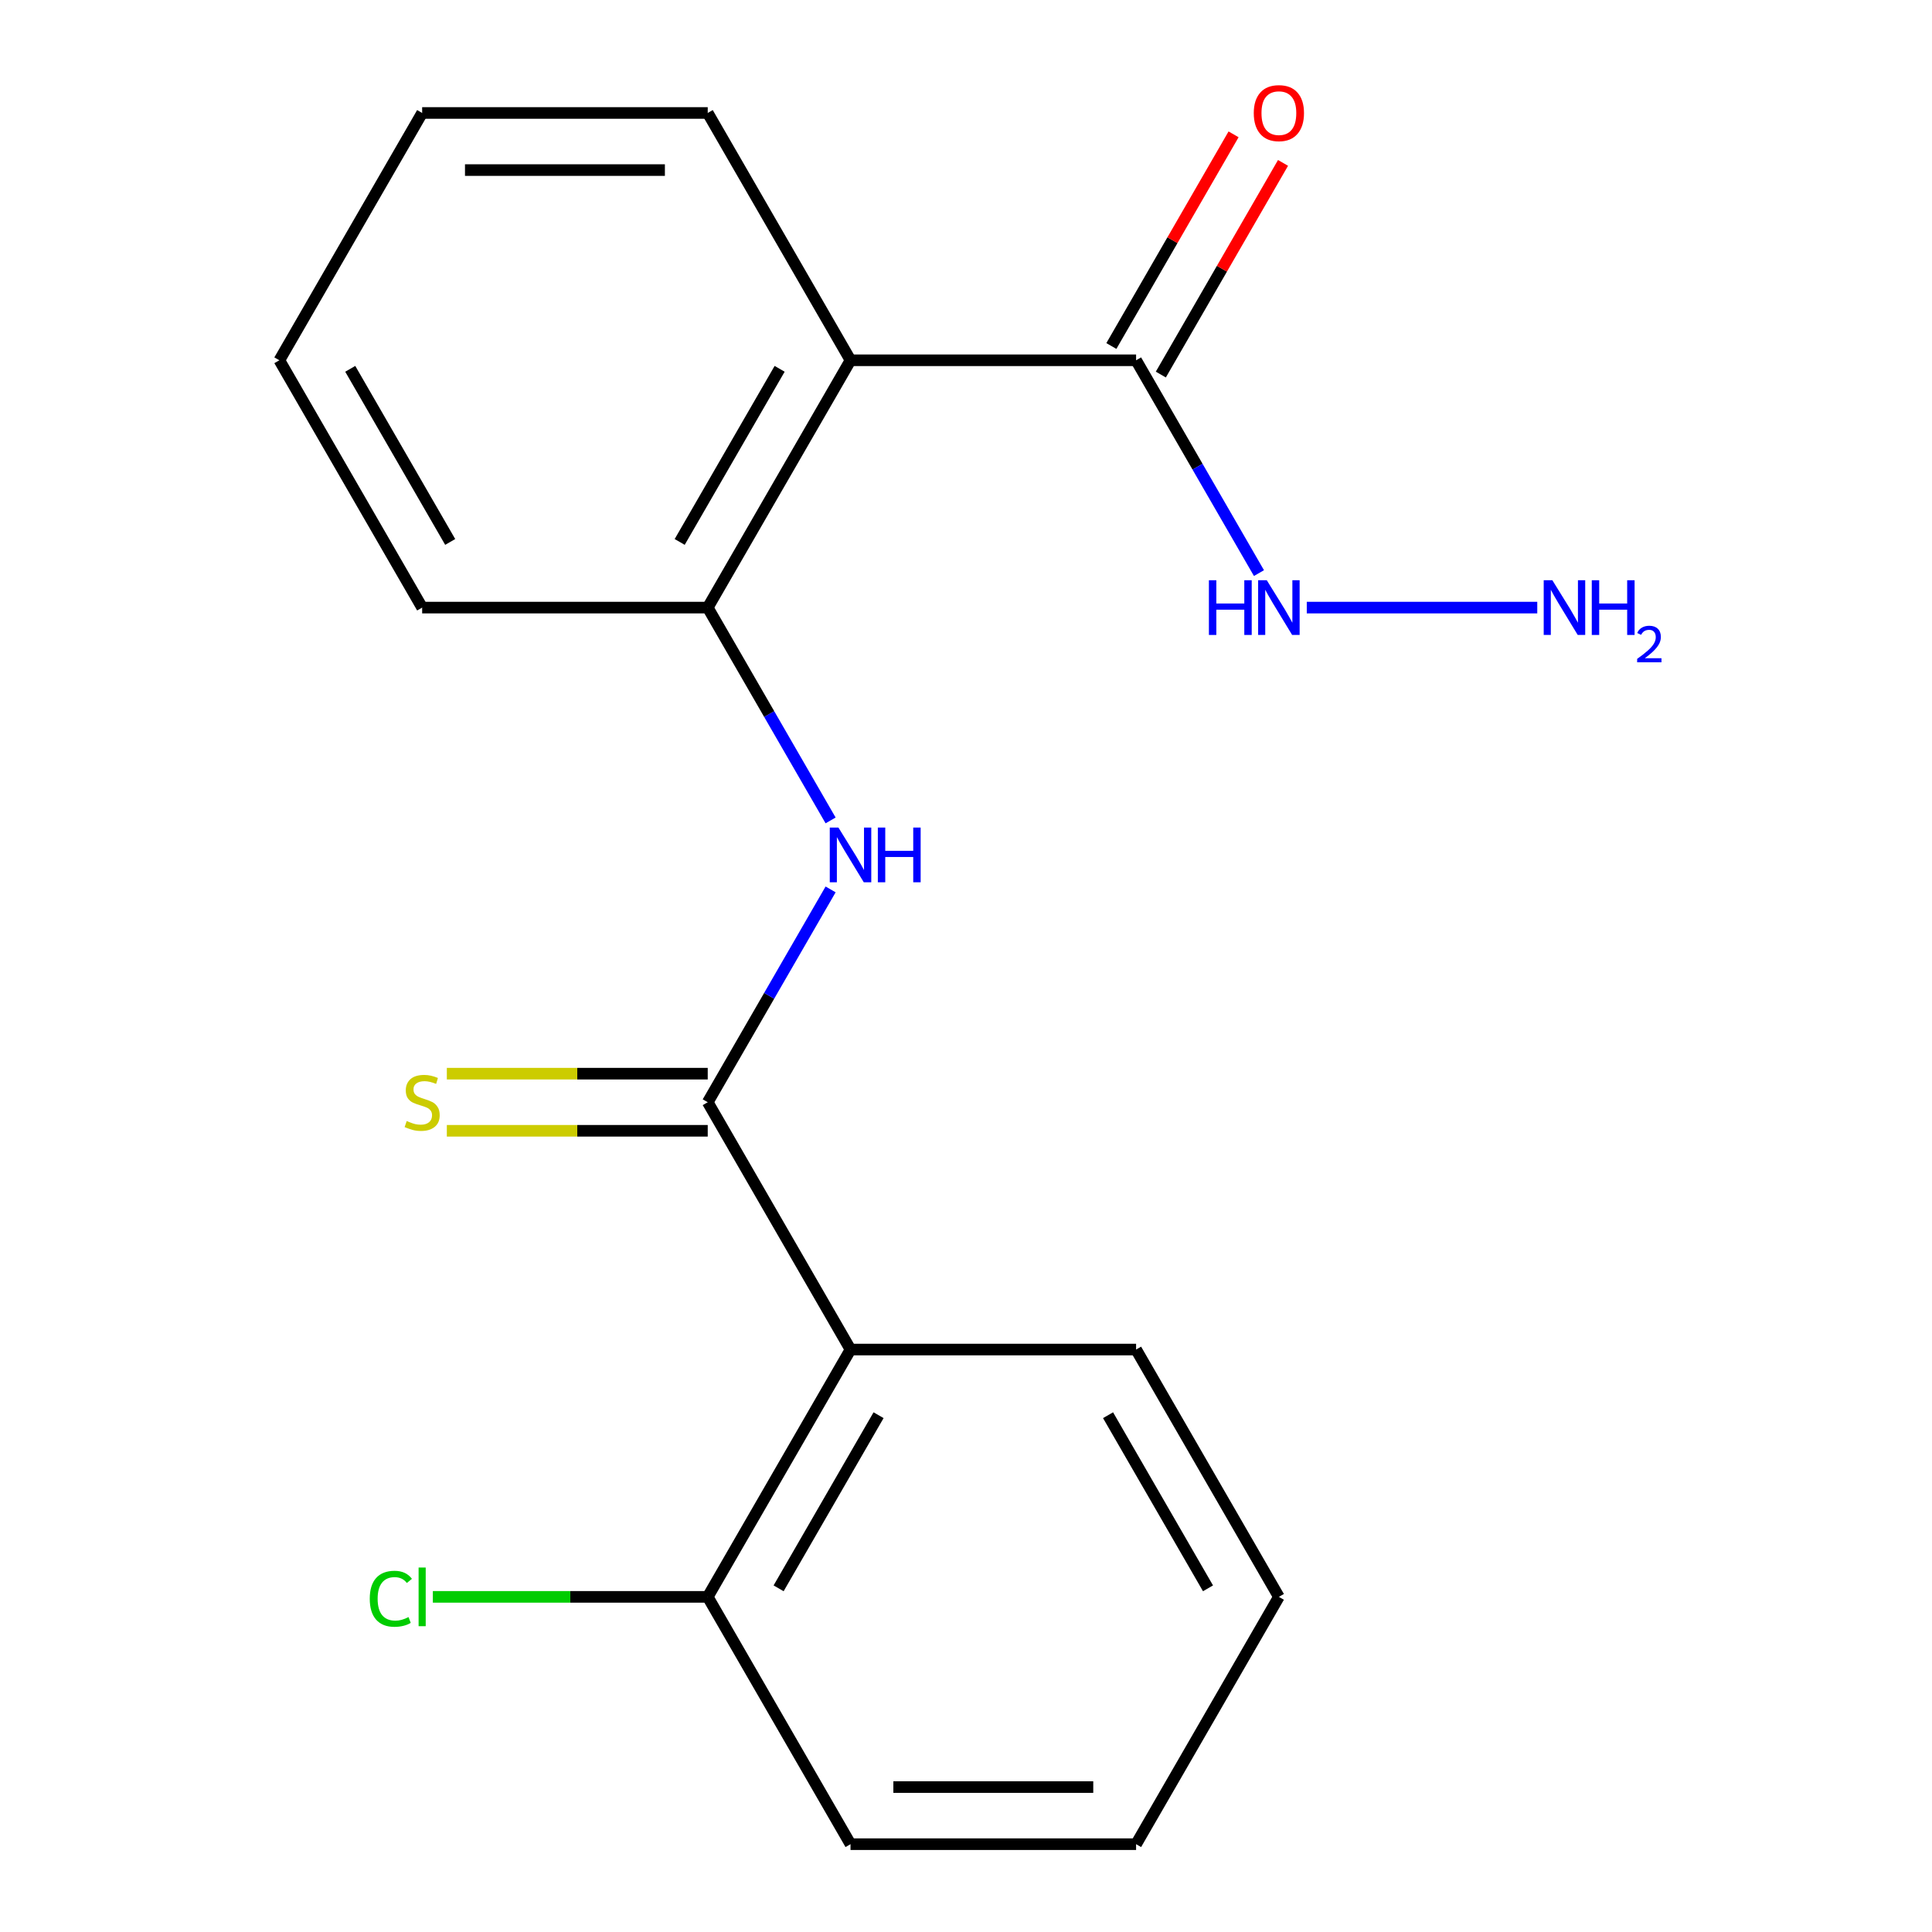 <?xml version='1.0' encoding='iso-8859-1'?>
<svg version='1.1' baseProfile='full'
              xmlns='http://www.w3.org/2000/svg'
                      xmlns:rdkit='http://www.rdkit.org/xml'
                      xmlns:xlink='http://www.w3.org/1999/xlink'
                  xml:space='preserve'
width='1000px' height='1000px' viewBox='0 0 1000 1000'>
<!-- END OF HEADER -->
<rect style='opacity:1.0;fill:#FFFFFF;stroke:none' width='1000' height='1000' x='0' y='0'> </rect>
<path class='bond-0' d='M 366.32,570.513 L 440.227,698.524' style='fill:none;fill-rule:evenodd;stroke:#000000;stroke-width:6px;stroke-linecap:butt;stroke-linejoin:miter;stroke-opacity:1' />
<path class='bond-2' d='M 366.32,570.513 L 398.119,515.435' style='fill:none;fill-rule:evenodd;stroke:#000000;stroke-width:6px;stroke-linecap:butt;stroke-linejoin:miter;stroke-opacity:1' />
<path class='bond-2' d='M 398.119,515.435 L 429.918,460.358' style='fill:none;fill-rule:evenodd;stroke:#0000FF;stroke-width:6px;stroke-linecap:butt;stroke-linejoin:miter;stroke-opacity:1' />
<path class='bond-5' d='M 366.32,555.732 L 298.801,555.732' style='fill:none;fill-rule:evenodd;stroke:#000000;stroke-width:6px;stroke-linecap:butt;stroke-linejoin:miter;stroke-opacity:1' />
<path class='bond-5' d='M 298.801,555.732 L 231.281,555.732' style='fill:none;fill-rule:evenodd;stroke:#CCCC00;stroke-width:6px;stroke-linecap:butt;stroke-linejoin:miter;stroke-opacity:1' />
<path class='bond-5' d='M 366.32,585.295 L 298.801,585.295' style='fill:none;fill-rule:evenodd;stroke:#000000;stroke-width:6px;stroke-linecap:butt;stroke-linejoin:miter;stroke-opacity:1' />
<path class='bond-5' d='M 298.801,585.295 L 231.281,585.295' style='fill:none;fill-rule:evenodd;stroke:#CCCC00;stroke-width:6px;stroke-linecap:butt;stroke-linejoin:miter;stroke-opacity:1' />
<path class='bond-6' d='M 440.227,698.524 L 366.32,826.535' style='fill:none;fill-rule:evenodd;stroke:#000000;stroke-width:6px;stroke-linecap:butt;stroke-linejoin:miter;stroke-opacity:1' />
<path class='bond-6' d='M 454.743,732.507 L 403.008,822.114' style='fill:none;fill-rule:evenodd;stroke:#000000;stroke-width:6px;stroke-linecap:butt;stroke-linejoin:miter;stroke-opacity:1' />
<path class='bond-11' d='M 440.227,698.524 L 588.041,698.524' style='fill:none;fill-rule:evenodd;stroke:#000000;stroke-width:6px;stroke-linecap:butt;stroke-linejoin:miter;stroke-opacity:1' />
<path class='bond-1' d='M 440.227,186.481 L 366.32,314.492' style='fill:none;fill-rule:evenodd;stroke:#000000;stroke-width:6px;stroke-linecap:butt;stroke-linejoin:miter;stroke-opacity:1' />
<path class='bond-1' d='M 403.539,190.901 L 351.804,280.509' style='fill:none;fill-rule:evenodd;stroke:#000000;stroke-width:6px;stroke-linecap:butt;stroke-linejoin:miter;stroke-opacity:1' />
<path class='bond-4' d='M 440.227,186.481 L 588.041,186.481' style='fill:none;fill-rule:evenodd;stroke:#000000;stroke-width:6px;stroke-linecap:butt;stroke-linejoin:miter;stroke-opacity:1' />
<path class='bond-12' d='M 440.227,186.481 L 366.32,58.47' style='fill:none;fill-rule:evenodd;stroke:#000000;stroke-width:6px;stroke-linecap:butt;stroke-linejoin:miter;stroke-opacity:1' />
<path class='bond-3' d='M 429.918,424.647 L 398.119,369.569' style='fill:none;fill-rule:evenodd;stroke:#0000FF;stroke-width:6px;stroke-linecap:butt;stroke-linejoin:miter;stroke-opacity:1' />
<path class='bond-3' d='M 398.119,369.569 L 366.32,314.492' style='fill:none;fill-rule:evenodd;stroke:#000000;stroke-width:6px;stroke-linecap:butt;stroke-linejoin:miter;stroke-opacity:1' />
<path class='bond-13' d='M 366.32,314.492 L 218.506,314.492' style='fill:none;fill-rule:evenodd;stroke:#000000;stroke-width:6px;stroke-linecap:butt;stroke-linejoin:miter;stroke-opacity:1' />
<path class='bond-7' d='M 600.842,193.872 L 632.468,139.094' style='fill:none;fill-rule:evenodd;stroke:#000000;stroke-width:6px;stroke-linecap:butt;stroke-linejoin:miter;stroke-opacity:1' />
<path class='bond-7' d='M 632.468,139.094 L 664.094,84.316' style='fill:none;fill-rule:evenodd;stroke:#FF0000;stroke-width:6px;stroke-linecap:butt;stroke-linejoin:miter;stroke-opacity:1' />
<path class='bond-7' d='M 575.24,179.09 L 606.866,124.312' style='fill:none;fill-rule:evenodd;stroke:#000000;stroke-width:6px;stroke-linecap:butt;stroke-linejoin:miter;stroke-opacity:1' />
<path class='bond-7' d='M 606.866,124.312 L 638.492,69.535' style='fill:none;fill-rule:evenodd;stroke:#FF0000;stroke-width:6px;stroke-linecap:butt;stroke-linejoin:miter;stroke-opacity:1' />
<path class='bond-8' d='M 588.041,186.481 L 619.84,241.559' style='fill:none;fill-rule:evenodd;stroke:#000000;stroke-width:6px;stroke-linecap:butt;stroke-linejoin:miter;stroke-opacity:1' />
<path class='bond-8' d='M 619.84,241.559 L 651.639,296.636' style='fill:none;fill-rule:evenodd;stroke:#0000FF;stroke-width:6px;stroke-linecap:butt;stroke-linejoin:miter;stroke-opacity:1' />
<path class='bond-9' d='M 366.32,826.535 L 295.181,826.535' style='fill:none;fill-rule:evenodd;stroke:#000000;stroke-width:6px;stroke-linecap:butt;stroke-linejoin:miter;stroke-opacity:1' />
<path class='bond-9' d='M 295.181,826.535 L 224.041,826.535' style='fill:none;fill-rule:evenodd;stroke:#00CC00;stroke-width:6px;stroke-linecap:butt;stroke-linejoin:miter;stroke-opacity:1' />
<path class='bond-14' d='M 366.32,826.535 L 440.227,954.545' style='fill:none;fill-rule:evenodd;stroke:#000000;stroke-width:6px;stroke-linecap:butt;stroke-linejoin:miter;stroke-opacity:1' />
<path class='bond-10' d='M 676.384,314.492 L 795.688,314.492' style='fill:none;fill-rule:evenodd;stroke:#0000FF;stroke-width:6px;stroke-linecap:butt;stroke-linejoin:miter;stroke-opacity:1' />
<path class='bond-16' d='M 588.041,698.524 L 661.948,826.535' style='fill:none;fill-rule:evenodd;stroke:#000000;stroke-width:6px;stroke-linecap:butt;stroke-linejoin:miter;stroke-opacity:1' />
<path class='bond-16' d='M 573.525,732.507 L 625.26,822.114' style='fill:none;fill-rule:evenodd;stroke:#000000;stroke-width:6px;stroke-linecap:butt;stroke-linejoin:miter;stroke-opacity:1' />
<path class='bond-20' d='M 366.32,58.47 L 218.506,58.47' style='fill:none;fill-rule:evenodd;stroke:#000000;stroke-width:6px;stroke-linecap:butt;stroke-linejoin:miter;stroke-opacity:1' />
<path class='bond-20' d='M 344.148,88.033 L 240.678,88.033' style='fill:none;fill-rule:evenodd;stroke:#000000;stroke-width:6px;stroke-linecap:butt;stroke-linejoin:miter;stroke-opacity:1' />
<path class='bond-17' d='M 218.506,314.492 L 144.599,186.481' style='fill:none;fill-rule:evenodd;stroke:#000000;stroke-width:6px;stroke-linecap:butt;stroke-linejoin:miter;stroke-opacity:1' />
<path class='bond-17' d='M 233.022,280.509 L 181.287,190.901' style='fill:none;fill-rule:evenodd;stroke:#000000;stroke-width:6px;stroke-linecap:butt;stroke-linejoin:miter;stroke-opacity:1' />
<path class='bond-19' d='M 440.227,954.545 L 588.041,954.545' style='fill:none;fill-rule:evenodd;stroke:#000000;stroke-width:6px;stroke-linecap:butt;stroke-linejoin:miter;stroke-opacity:1' />
<path class='bond-19' d='M 462.399,924.983 L 565.869,924.983' style='fill:none;fill-rule:evenodd;stroke:#000000;stroke-width:6px;stroke-linecap:butt;stroke-linejoin:miter;stroke-opacity:1' />
<path class='bond-15' d='M 218.506,58.47 L 144.599,186.481' style='fill:none;fill-rule:evenodd;stroke:#000000;stroke-width:6px;stroke-linecap:butt;stroke-linejoin:miter;stroke-opacity:1' />
<path class='bond-18' d='M 661.948,826.535 L 588.041,954.545' style='fill:none;fill-rule:evenodd;stroke:#000000;stroke-width:6px;stroke-linecap:butt;stroke-linejoin:miter;stroke-opacity:1' />
<path  class='atom-3' d='M 433.967 428.342
L 443.247 443.342
Q 444.167 444.822, 445.647 447.502
Q 447.127 450.182, 447.207 450.342
L 447.207 428.342
L 450.967 428.342
L 450.967 456.662
L 447.087 456.662
L 437.127 440.262
Q 435.967 438.342, 434.727 436.142
Q 433.527 433.942, 433.167 433.262
L 433.167 456.662
L 429.487 456.662
L 429.487 428.342
L 433.967 428.342
' fill='#0000FF'/>
<path  class='atom-3' d='M 454.367 428.342
L 458.207 428.342
L 458.207 440.382
L 472.687 440.382
L 472.687 428.342
L 476.527 428.342
L 476.527 456.662
L 472.687 456.662
L 472.687 443.582
L 458.207 443.582
L 458.207 456.662
L 454.367 456.662
L 454.367 428.342
' fill='#0000FF'/>
<path  class='atom-6' d='M 210.506 580.233
Q 210.826 580.353, 212.146 580.913
Q 213.466 581.473, 214.906 581.833
Q 216.386 582.153, 217.826 582.153
Q 220.506 582.153, 222.066 580.873
Q 223.626 579.553, 223.626 577.273
Q 223.626 575.713, 222.826 574.753
Q 222.066 573.793, 220.866 573.273
Q 219.666 572.753, 217.666 572.153
Q 215.146 571.393, 213.626 570.673
Q 212.146 569.953, 211.066 568.433
Q 210.026 566.913, 210.026 564.353
Q 210.026 560.793, 212.426 558.593
Q 214.866 556.393, 219.666 556.393
Q 222.946 556.393, 226.666 557.953
L 225.746 561.033
Q 222.346 559.633, 219.786 559.633
Q 217.026 559.633, 215.506 560.793
Q 213.986 561.913, 214.026 563.873
Q 214.026 565.393, 214.786 566.313
Q 215.586 567.233, 216.706 567.753
Q 217.866 568.273, 219.786 568.873
Q 222.346 569.673, 223.866 570.473
Q 225.386 571.273, 226.466 572.913
Q 227.586 574.513, 227.586 577.273
Q 227.586 581.193, 224.946 583.313
Q 222.346 585.393, 217.986 585.393
Q 215.466 585.393, 213.546 584.833
Q 211.666 584.313, 209.426 583.393
L 210.506 580.233
' fill='#CCCC00'/>
<path  class='atom-8' d='M 648.948 58.55
Q 648.948 51.75, 652.308 47.95
Q 655.668 44.15, 661.948 44.15
Q 668.228 44.15, 671.588 47.95
Q 674.948 51.75, 674.948 58.55
Q 674.948 65.43, 671.548 69.35
Q 668.148 73.23, 661.948 73.23
Q 655.708 73.23, 652.308 69.35
Q 648.948 65.47, 648.948 58.55
M 661.948 70.03
Q 666.268 70.03, 668.588 67.15
Q 670.948 64.23, 670.948 58.55
Q 670.948 52.99, 668.588 50.19
Q 666.268 47.35, 661.948 47.35
Q 657.628 47.35, 655.268 50.15
Q 652.948 52.95, 652.948 58.55
Q 652.948 64.27, 655.268 67.15
Q 657.628 70.03, 661.948 70.03
' fill='#FF0000'/>
<path  class='atom-9' d='M 625.728 300.332
L 629.568 300.332
L 629.568 312.372
L 644.048 312.372
L 644.048 300.332
L 647.888 300.332
L 647.888 328.652
L 644.048 328.652
L 644.048 315.572
L 629.568 315.572
L 629.568 328.652
L 625.728 328.652
L 625.728 300.332
' fill='#0000FF'/>
<path  class='atom-9' d='M 655.688 300.332
L 664.968 315.332
Q 665.888 316.812, 667.368 319.492
Q 668.848 322.172, 668.928 322.332
L 668.928 300.332
L 672.688 300.332
L 672.688 328.652
L 668.808 328.652
L 658.848 312.252
Q 657.688 310.332, 656.448 308.132
Q 655.248 305.932, 654.888 305.252
L 654.888 328.652
L 651.208 328.652
L 651.208 300.332
L 655.688 300.332
' fill='#0000FF'/>
<path  class='atom-10' d='M 191.386 827.515
Q 191.386 820.475, 194.666 816.795
Q 197.986 813.075, 204.266 813.075
Q 210.106 813.075, 213.226 817.195
L 210.586 819.355
Q 208.306 816.355, 204.266 816.355
Q 199.986 816.355, 197.706 819.235
Q 195.466 822.075, 195.466 827.515
Q 195.466 833.115, 197.786 835.995
Q 200.146 838.875, 204.706 838.875
Q 207.826 838.875, 211.466 836.995
L 212.586 839.995
Q 211.106 840.955, 208.866 841.515
Q 206.626 842.075, 204.146 842.075
Q 197.986 842.075, 194.666 838.315
Q 191.386 834.555, 191.386 827.515
' fill='#00CC00'/>
<path  class='atom-10' d='M 216.666 811.355
L 220.346 811.355
L 220.346 841.715
L 216.666 841.715
L 216.666 811.355
' fill='#00CC00'/>
<path  class='atom-11' d='M 803.502 300.332
L 812.782 315.332
Q 813.702 316.812, 815.182 319.492
Q 816.662 322.172, 816.742 322.332
L 816.742 300.332
L 820.502 300.332
L 820.502 328.652
L 816.622 328.652
L 806.662 312.252
Q 805.502 310.332, 804.262 308.132
Q 803.062 305.932, 802.702 305.252
L 802.702 328.652
L 799.022 328.652
L 799.022 300.332
L 803.502 300.332
' fill='#0000FF'/>
<path  class='atom-11' d='M 823.902 300.332
L 827.742 300.332
L 827.742 312.372
L 842.222 312.372
L 842.222 300.332
L 846.062 300.332
L 846.062 328.652
L 842.222 328.652
L 842.222 315.572
L 827.742 315.572
L 827.742 328.652
L 823.902 328.652
L 823.902 300.332
' fill='#0000FF'/>
<path  class='atom-11' d='M 847.435 327.658
Q 848.122 325.889, 849.758 324.912
Q 851.395 323.909, 853.666 323.909
Q 856.49 323.909, 858.074 325.44
Q 859.658 326.972, 859.658 329.691
Q 859.658 332.463, 857.599 335.05
Q 855.566 337.637, 851.342 340.7
L 859.975 340.7
L 859.975 342.812
L 847.382 342.812
L 847.382 341.043
Q 850.867 338.561, 852.926 336.713
Q 855.012 334.865, 856.015 333.202
Q 857.018 331.539, 857.018 329.823
Q 857.018 328.028, 856.121 327.024
Q 855.223 326.021, 853.666 326.021
Q 852.161 326.021, 851.158 326.628
Q 850.154 327.236, 849.442 328.582
L 847.435 327.658
' fill='#0000FF'/>
</svg>
